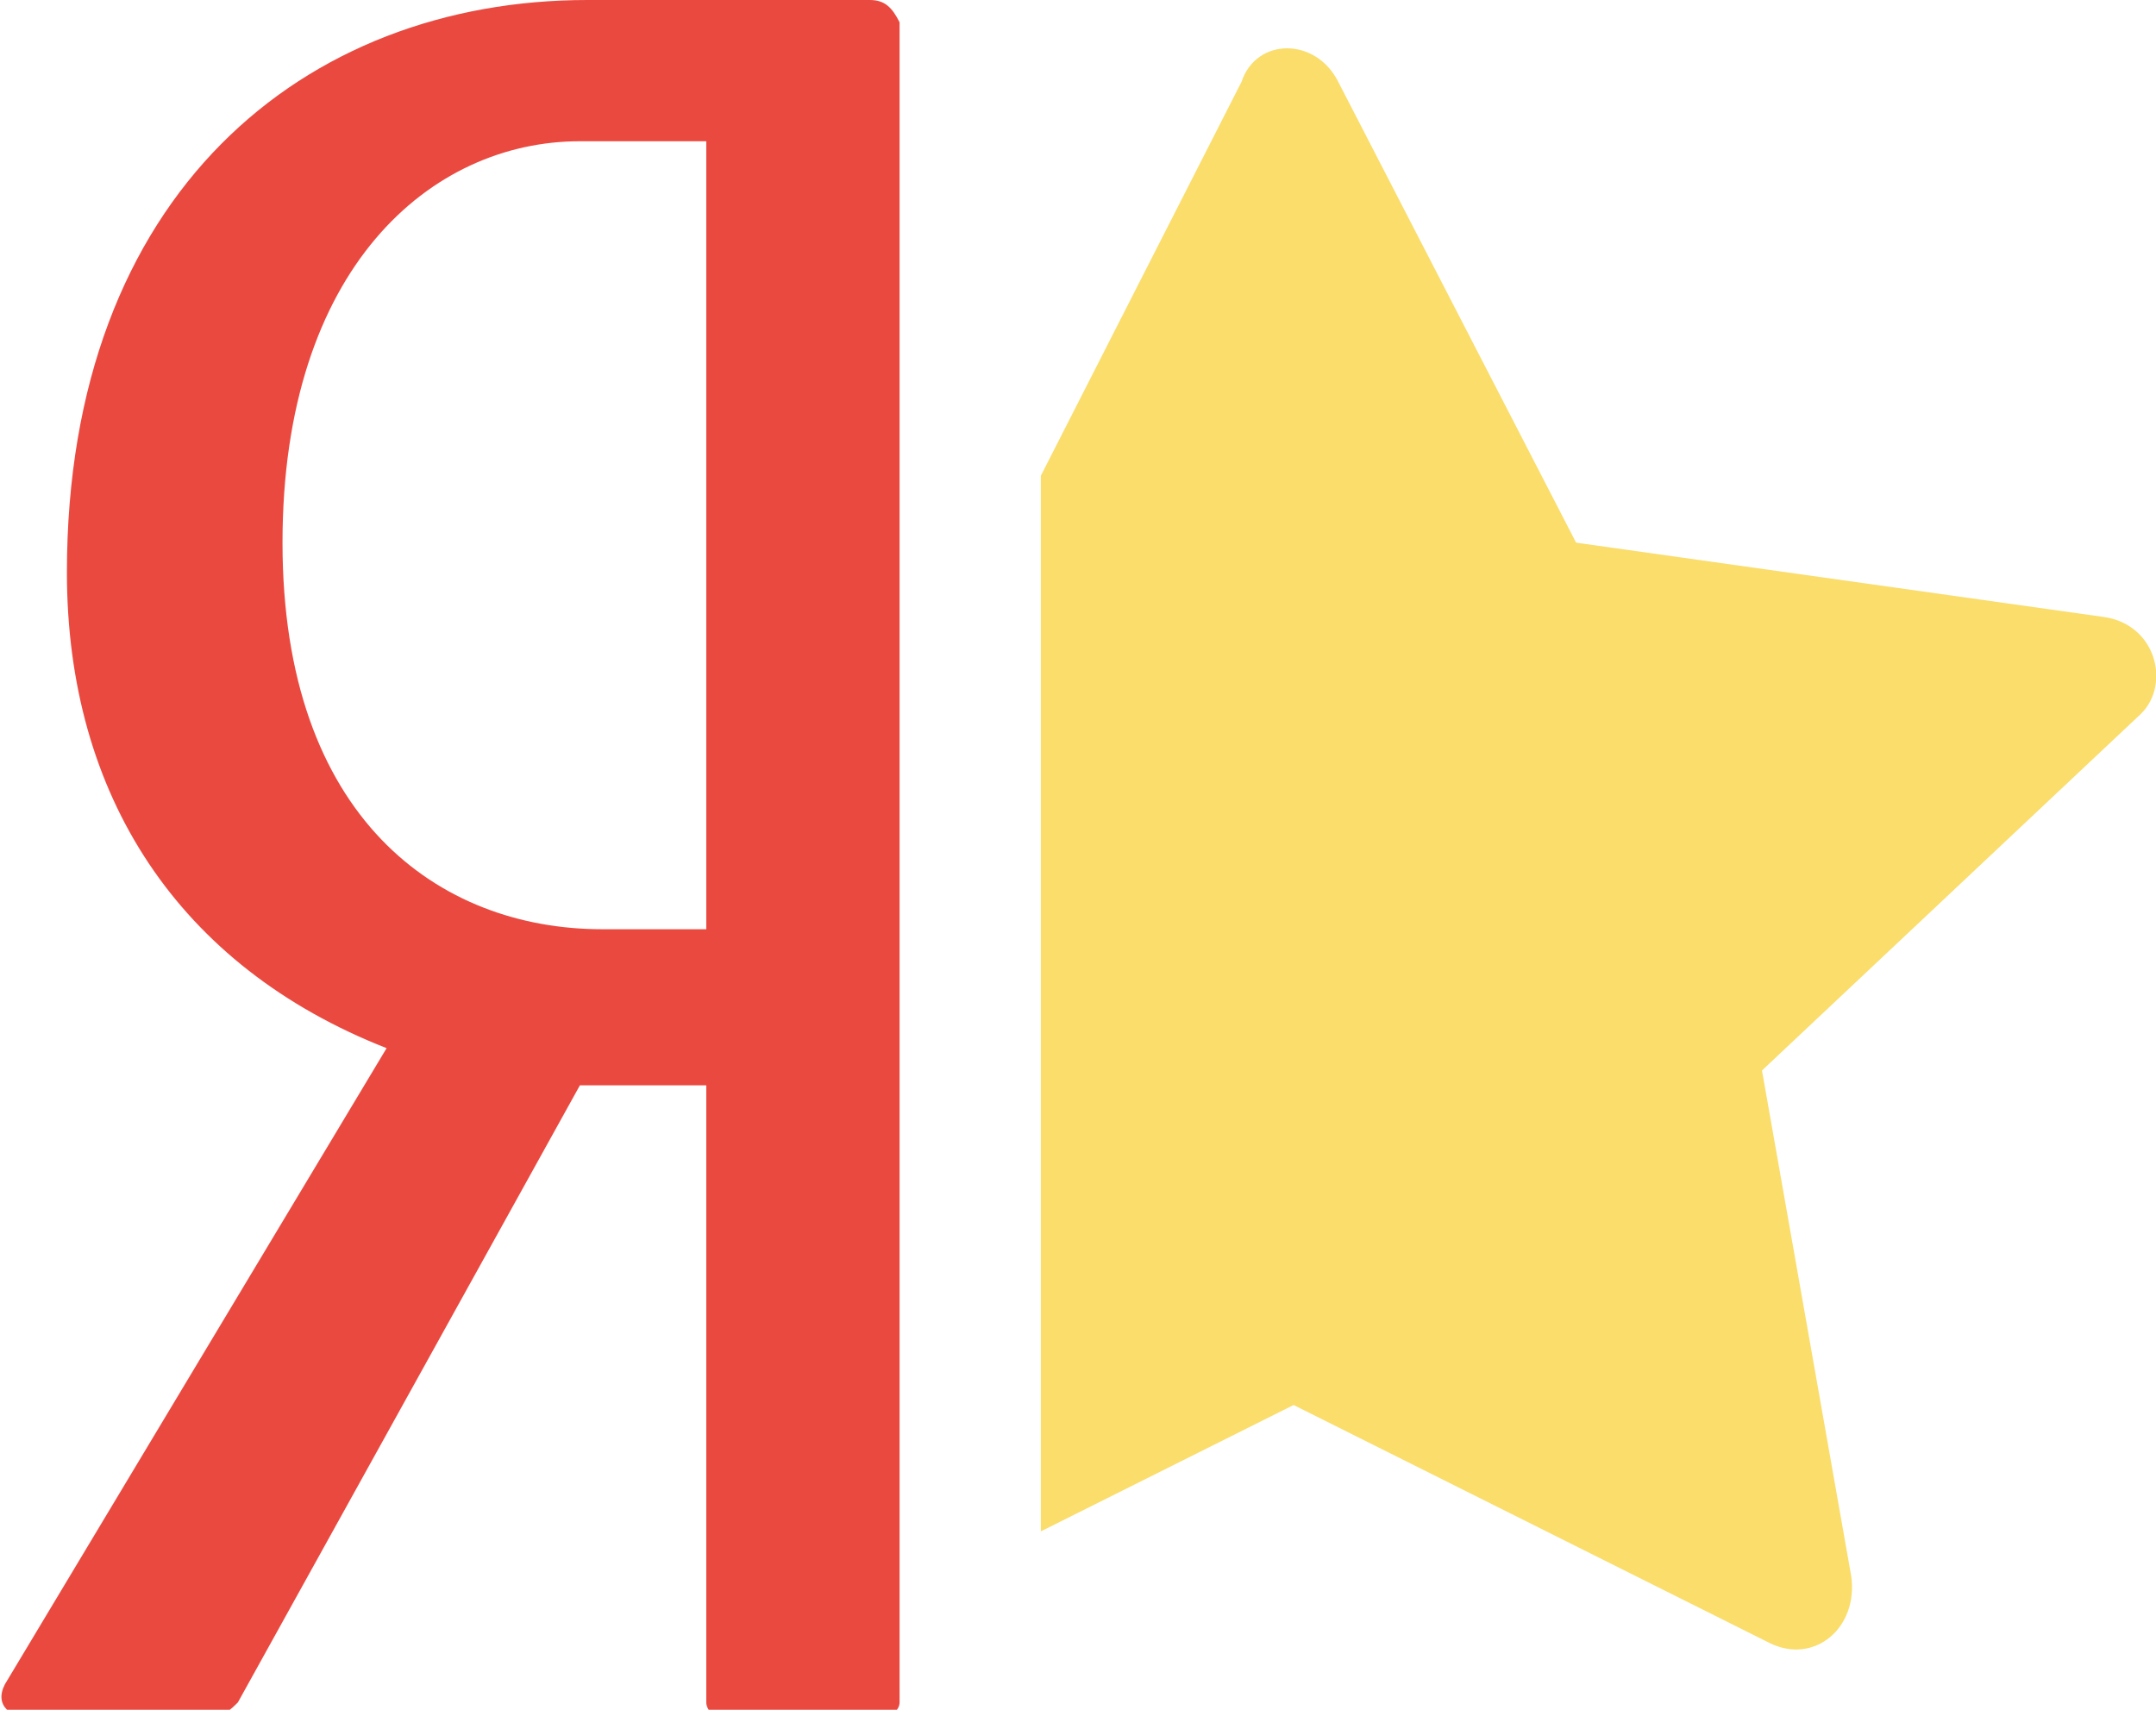 <?xml version="1.0" encoding="utf-8"?>
<!-- Generator: Adobe Illustrator 26.1.0, SVG Export Plug-In . SVG Version: 6.00 Build 0)  -->
<svg version="1.1" id="Слой_1" xmlns="http://www.w3.org/2000/svg" xmlns:xlink="http://www.w3.org/1999/xlink" x="0px" y="0px"
	 viewBox="0 0 29 23" style="enable-background:new 0 0 29 23;" xml:space="preserve">
<style type="text/css">
	.st0{fill-rule:evenodd;clip-rule:evenodd;fill:#EA4940;}
	.st1{fill:#FADD6B;}
</style>
<path class="st0" d="M11.7,0H7.9C4.1,0,0.9,2.6,0.9,7.7c0,3,1.5,5.3,4.3,6.4l-5.1,8.5c-0.2,0.3,0,0.5,0.3,0.5h2.4
	c0.2,0,0.3-0.1,0.4-0.2l4.6-8.3h1.7v8.3c0,0.1,0.1,0.2,0.2,0.2h2.1c0.2,0,0.3-0.1,0.3-0.2V0.3C12,0.1,11.9,0,11.7,0L11.7,0z
	 M9.5,12.5H8.1c-2.2,0-4.3-1.5-4.3-5.2c0-3.7,2-5.4,4-5.4h1.7V12.5z"/>
<path class="st1" d="M28.3,8.3l-7.1-1l-3.2-6.2c-0.3-0.6-1.1-0.6-1.3,0L14,6.4v14.2l3.4-1.7l6.4,3.2c0.6,0.3,1.2-0.2,1.1-0.9
	l-1.2-6.8l5.1-4.8C29.2,9.2,29,8.4,28.3,8.3z"/>
</svg>
